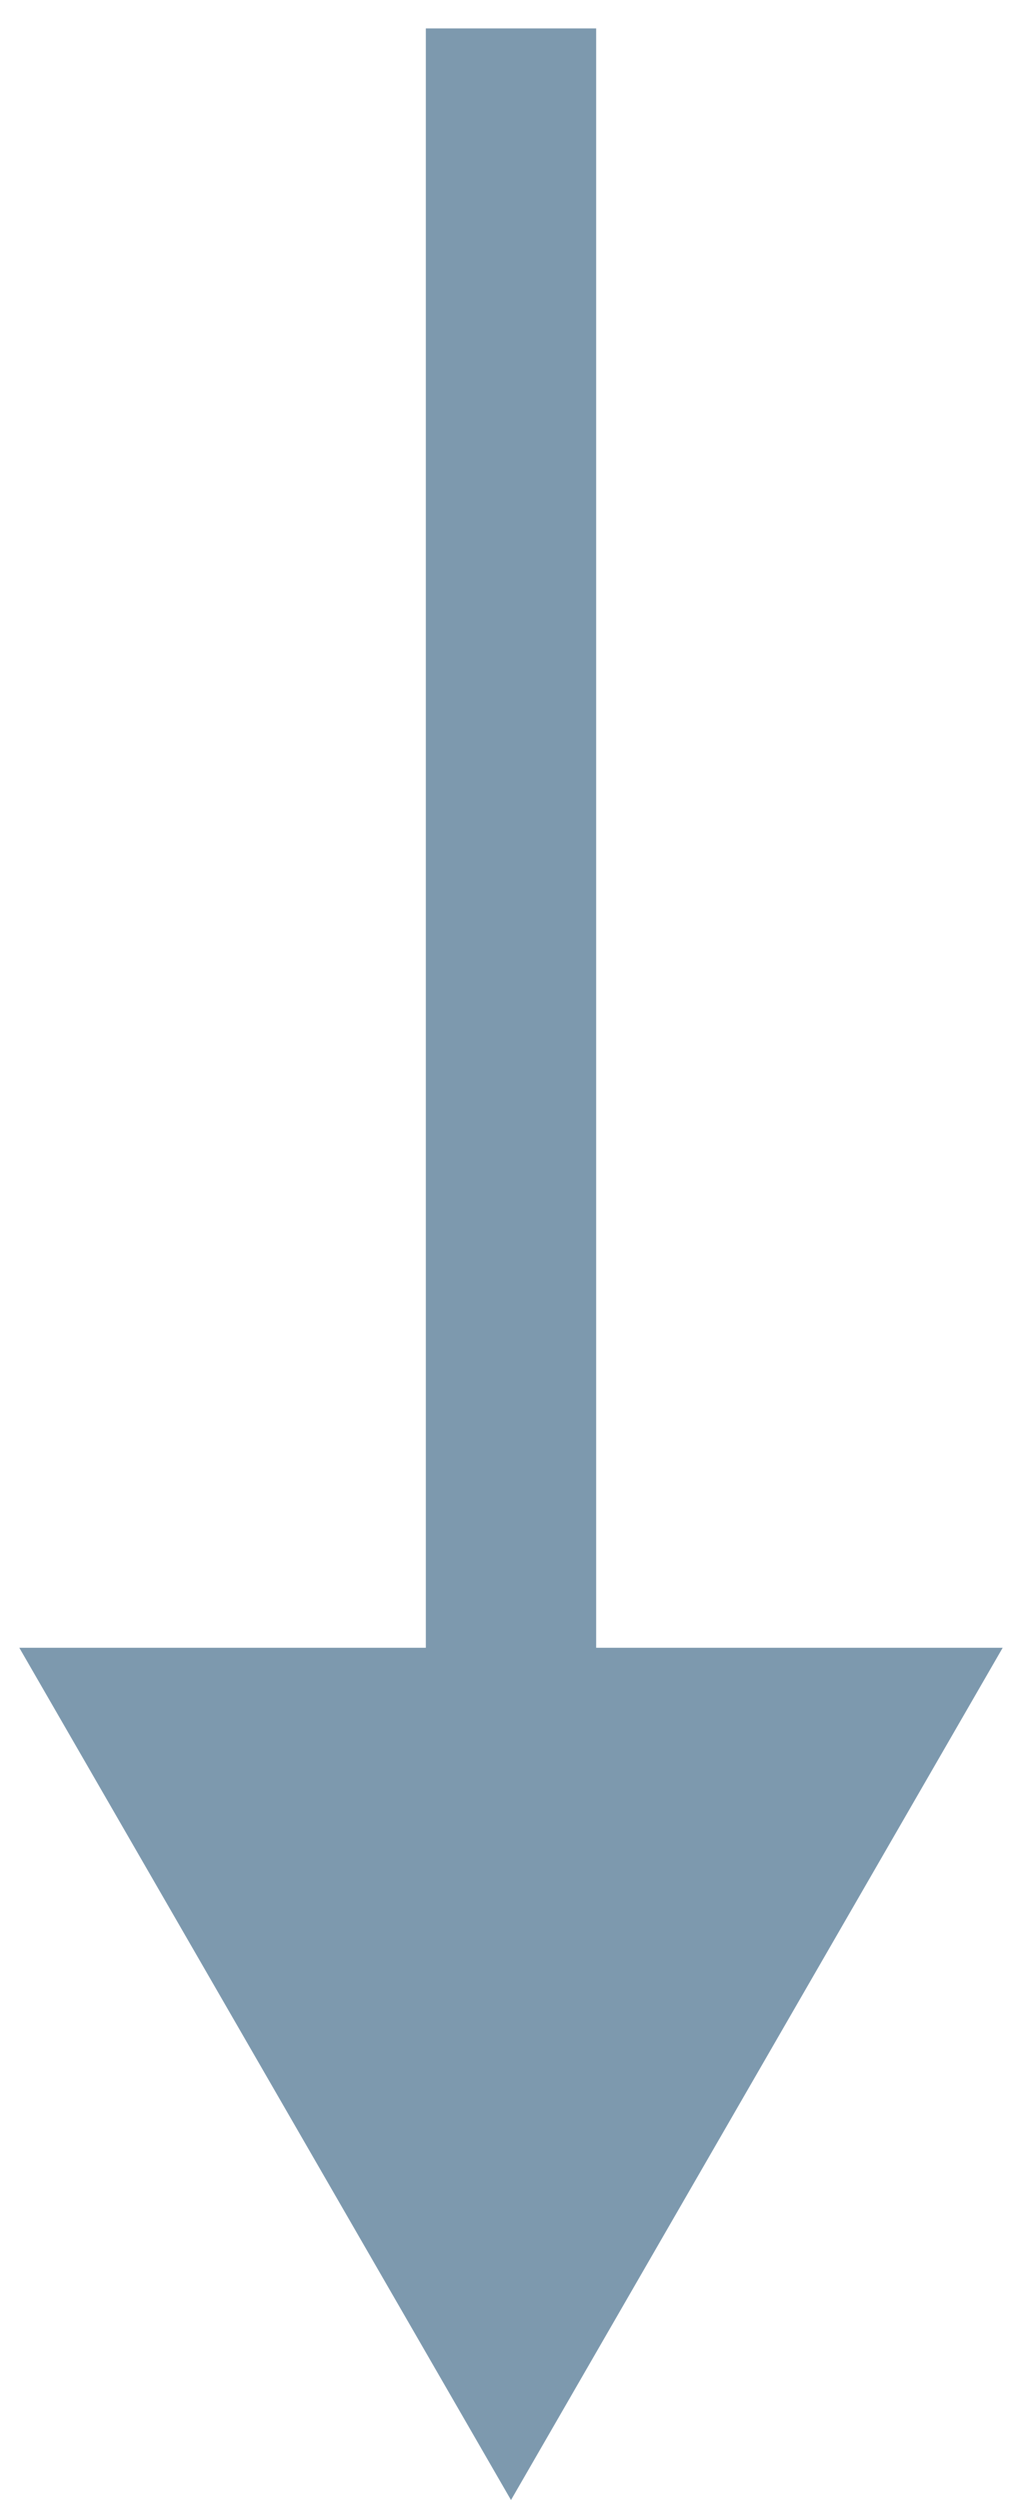 <svg width="18" height="44" viewBox="0 0 18 44" fill="none" xmlns="http://www.w3.org/2000/svg">
<path d="M10.5 2V0.5H7.5V2H10.5ZM9 44L17.66 29H0.34L9 44ZM7.5 2V30.5H10.5V2H7.5Z" fill="#7D99AE"/>
</svg>
